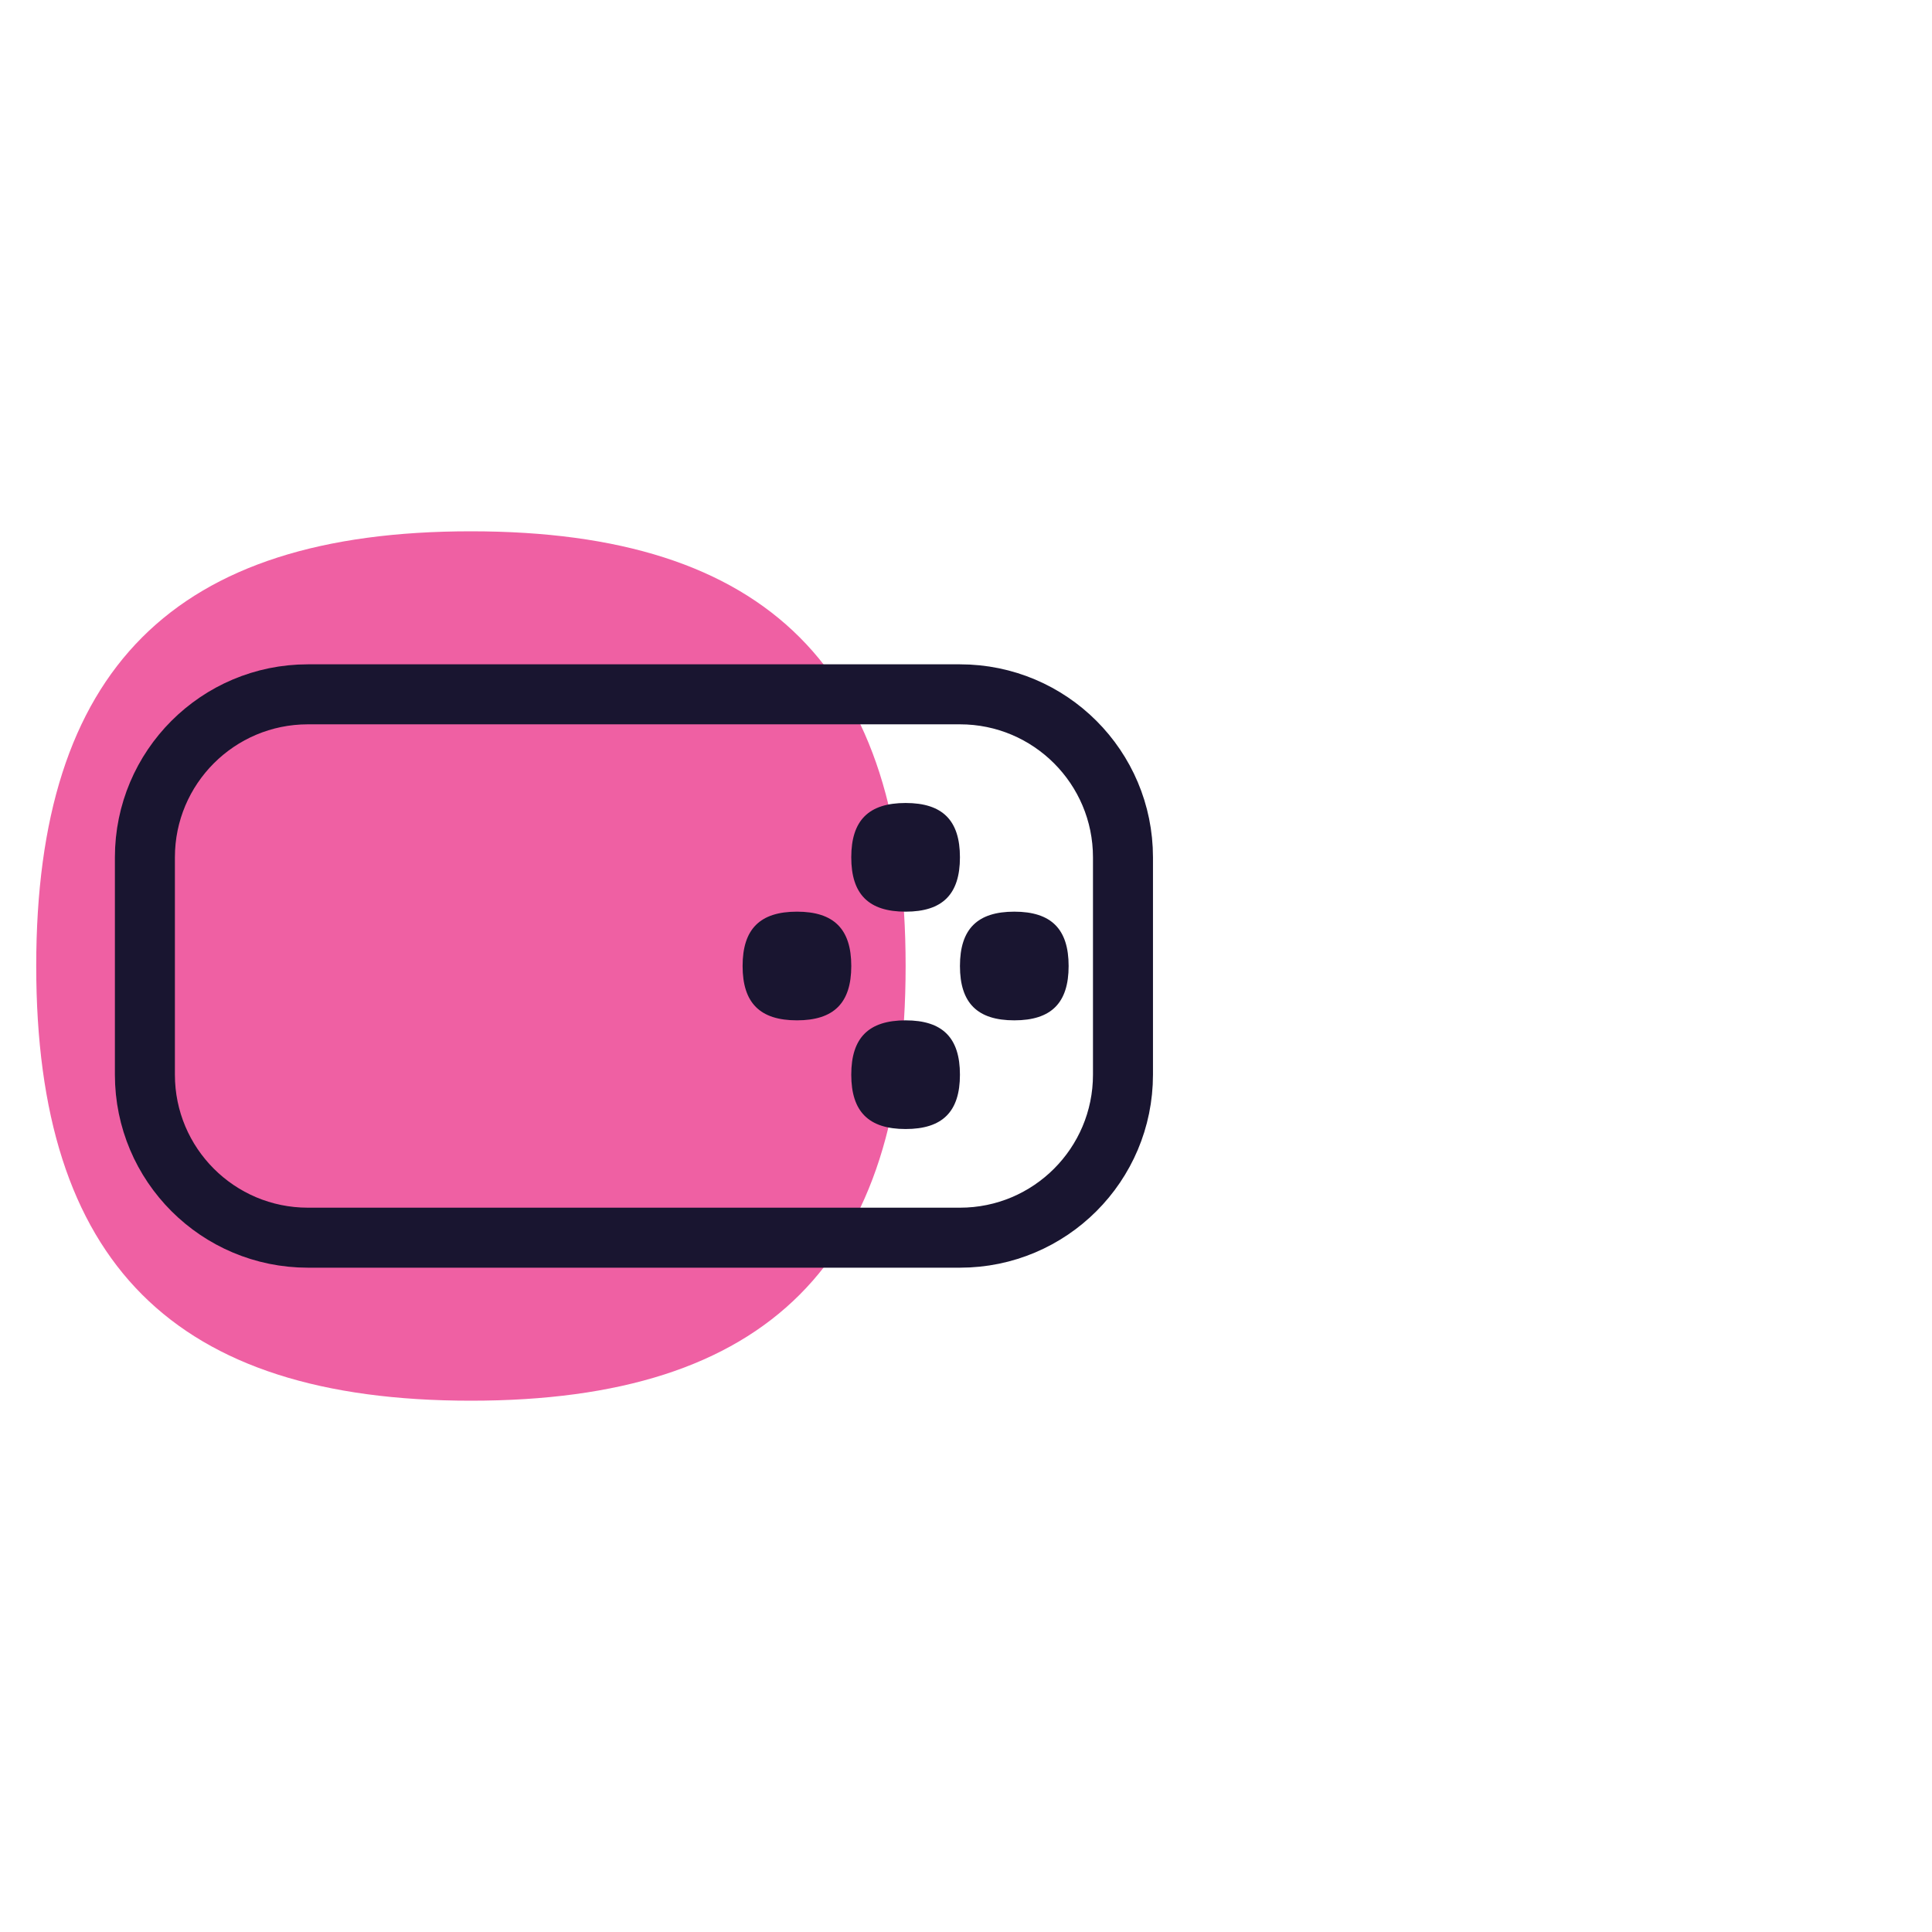 <svg width="160" height="160" viewBox="0 0 160 160" fill="none" xmlns="http://www.w3.org/2000/svg">
<path d="M39 116C63.615 116 75 104.57 75 80C75 55.43 63.615 44 39 44C14.385 44 3 55.43 3 80C3 104.57 14.385 116 39 116Z" fill="#EF60A3"/>
<path d="M74.998 75.5C78.058 75.5 79.498 74.06 79.498 71C79.498 67.94 78.058 66.5 74.998 66.5C71.938 66.5 70.498 67.94 70.498 71C70.498 74.06 71.938 75.5 74.998 75.5Z" fill="#191530"/>
<path d="M74.998 93.501C78.058 93.501 79.498 92.061 79.498 89.001C79.498 85.941 78.058 84.501 74.998 84.501C71.938 84.501 70.498 85.941 70.498 89.001C70.498 92.061 71.938 93.501 74.998 93.501Z" fill="#191530"/>
<path d="M79.499 80C79.499 83.06 80.939 84.5 83.999 84.5C87.059 84.5 88.499 83.06 88.499 80C88.499 76.94 87.059 75.5 83.999 75.5C80.939 75.5 79.499 76.94 79.499 80Z" fill="#191530"/>
<path d="M61.499 80C61.499 83.06 62.939 84.5 65.999 84.5C69.059 84.5 70.499 83.06 70.499 80C70.499 76.94 69.059 75.5 65.999 75.5C62.939 75.5 61.499 76.94 61.499 80Z" fill="#191530"/>
<path d="M79.5 57.501H25.5C18.044 57.501 12 63.545 12 71.001V89.001C12 96.456 18.044 102.5 25.5 102.5H79.5C86.956 102.5 93 96.456 93 89.001V71.001C93 63.545 86.956 57.501 79.5 57.501Z" stroke="#191530" stroke-width="4.969" stroke-linecap="round" stroke-linejoin="round"/>
</svg>

